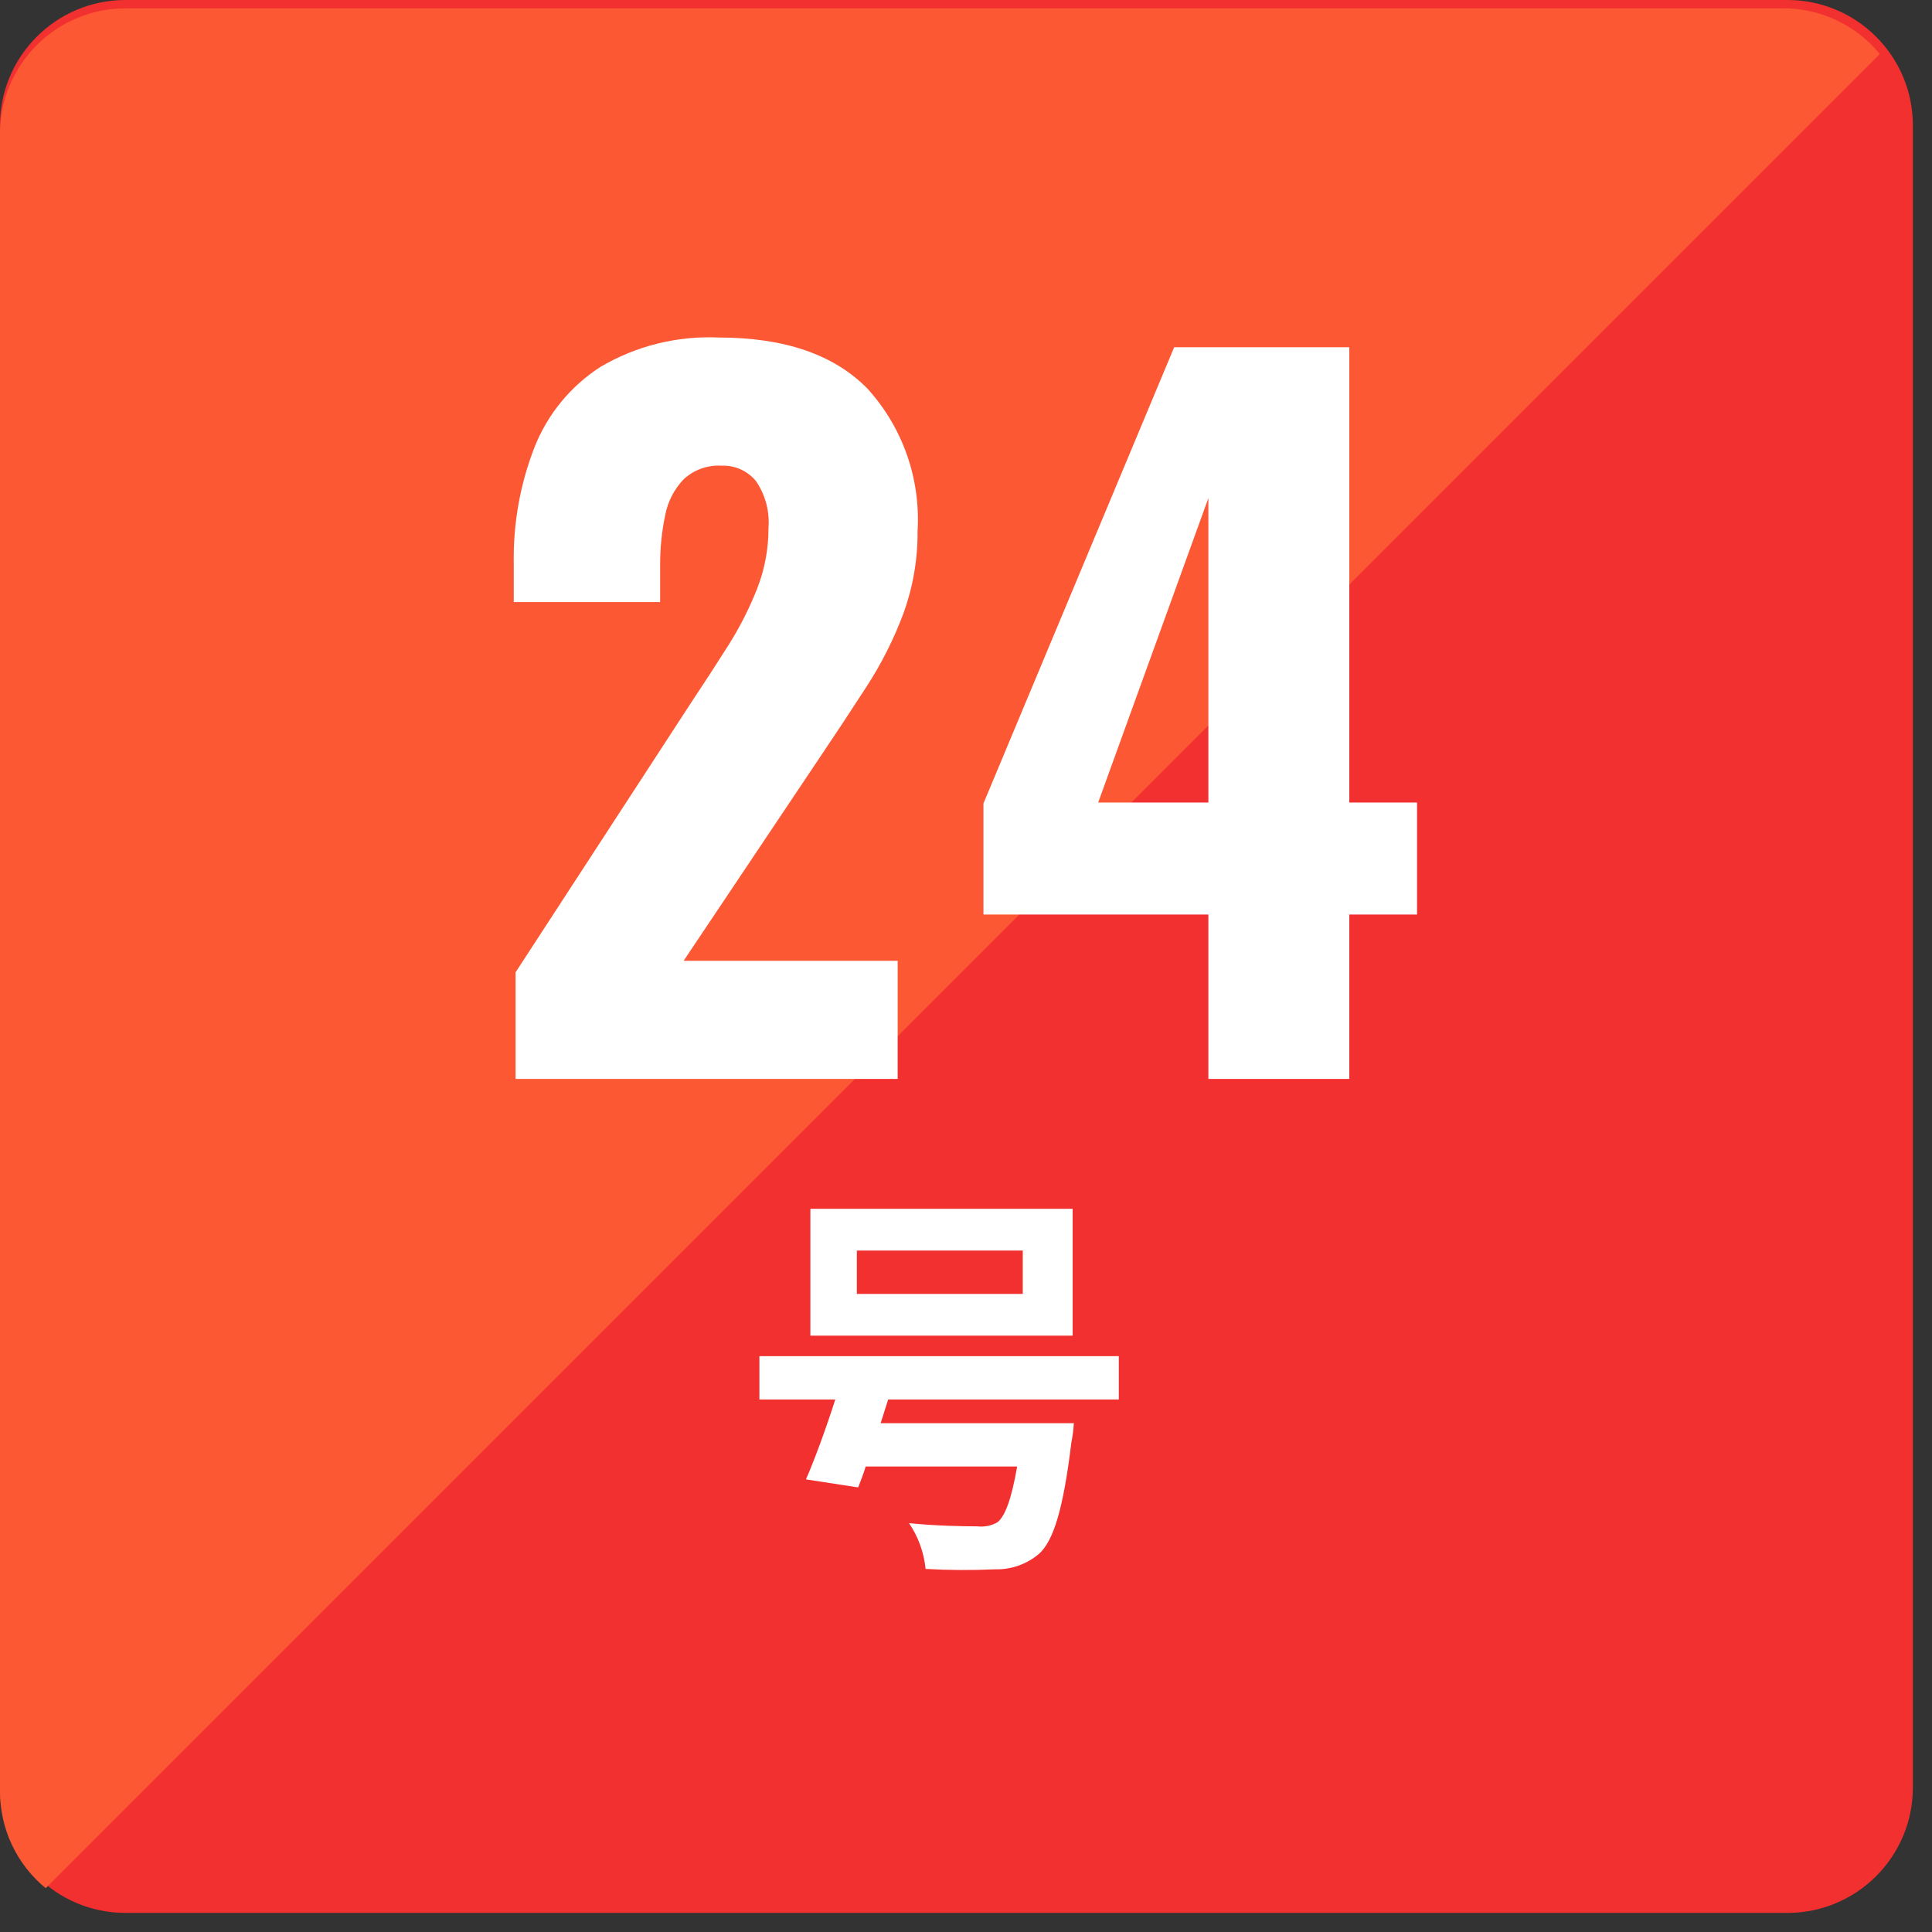 <svg width="77" height="77" viewBox="0 0 77 77" fill="none" xmlns="http://www.w3.org/2000/svg">
<rect x="0" y="0" width="77" height="77" fill="#333333" stroke="none"/>
<path d="M33.786 38.029C33.672 38.138 33.579 38.268 33.506 38.42C33.468 38.499 33.438 38.539 33.415 38.539C33.399 38.539 33.361 38.519 33.3 38.478C32.373 37.881 31.784 37.084 31.535 36.088C31.268 37.151 30.665 37.949 29.726 38.483C29.665 38.517 29.626 38.534 29.612 38.534C29.587 38.534 29.554 38.495 29.512 38.415C29.438 38.294 29.341 38.182 29.221 38.078C29.903 37.762 30.413 37.279 30.752 36.63C31.032 36.095 31.169 35.491 31.164 34.819C31.158 34.537 31.146 34.321 31.13 34.169C31.324 34.179 31.529 34.199 31.745 34.23C31.809 34.238 31.841 34.264 31.841 34.308C31.841 34.339 31.824 34.381 31.792 34.433C31.764 34.478 31.75 34.589 31.75 34.765C31.747 34.804 31.745 34.863 31.745 34.943C31.861 35.728 32.101 36.377 32.466 36.891C32.789 37.347 33.23 37.726 33.786 38.029ZM38.884 36.02C38.786 36.106 38.69 36.23 38.596 36.393C38.552 36.467 38.52 36.503 38.501 36.503C38.484 36.503 38.45 36.481 38.396 36.437C38.22 36.309 38.061 36.174 37.92 36.034C37.92 36.047 37.915 36.213 37.905 36.53C37.89 37.035 37.849 37.501 37.781 37.929C37.743 38.15 37.664 38.309 37.544 38.405C37.425 38.498 37.256 38.544 37.036 38.544C36.889 38.544 36.776 38.541 36.694 38.534C36.614 38.529 36.567 38.518 36.553 38.5C36.541 38.486 36.527 38.438 36.511 38.359C36.474 38.183 36.422 38.049 36.355 37.958C36.57 37.989 36.76 38.005 36.926 38.005C37.037 38.005 37.117 37.979 37.165 37.926C37.209 37.879 37.241 37.802 37.261 37.694C37.314 37.38 37.346 36.967 37.356 36.454H36.465C36.369 37.462 35.862 38.169 34.946 38.576C34.888 38.602 34.847 38.615 34.824 38.615C34.801 38.615 34.766 38.575 34.719 38.495C34.652 38.37 34.568 38.27 34.465 38.195C34.95 38.019 35.308 37.778 35.539 37.472C35.743 37.206 35.867 36.866 35.91 36.454H35.849L35.19 36.464C35.164 36.464 35.148 36.461 35.141 36.454C35.136 36.448 35.134 36.433 35.134 36.41V36.044C34.989 36.186 34.828 36.324 34.651 36.459C34.59 36.503 34.554 36.525 34.541 36.525C34.52 36.525 34.485 36.489 34.436 36.415C34.345 36.274 34.251 36.171 34.155 36.108C34.809 35.686 35.291 35.136 35.6 34.457C35.643 34.361 35.676 34.255 35.7 34.137C35.892 34.186 36.065 34.245 36.218 34.313C36.265 34.334 36.289 34.363 36.289 34.399C36.289 34.421 36.276 34.447 36.25 34.474C36.206 34.508 36.168 34.561 36.135 34.633C35.899 35.142 35.594 35.584 35.219 35.959C35.314 35.965 35.524 35.968 35.849 35.968H37.195C37.561 35.968 37.777 35.965 37.844 35.959C37.39 35.498 37.032 34.97 36.77 34.374C36.763 34.356 36.76 34.343 36.76 34.335C36.76 34.321 36.779 34.305 36.816 34.289L37.17 34.147C37.196 34.136 37.215 34.13 37.226 34.13C37.241 34.13 37.254 34.145 37.265 34.174C37.438 34.579 37.682 34.955 37.998 35.3C38.271 35.596 38.567 35.836 38.884 36.02Z" fill="white"/>
<path d="M71.238 0H5C2.239 0 0 2.239 0 5V71.239C0 74 2.239 76.239 5 76.239H71.238C73.999 76.239 76.238 74 76.238 71.239V5C76.238 2.239 73.999 0 71.238 0Z" fill="#F33030"/>
<path d="M1.821 75.254C1.251 74.786 0.791 74.197 0.476 73.529C0.161 72.862 -0.001 72.133 7.59923e-06 71.395V5.331C0.002 4.005 0.529 2.735 1.466 1.797C2.404 0.86 3.674 0.333 5 0.331H71.062C71.8 0.33 72.529 0.493 73.197 0.808C73.864 1.123 74.453 1.582 74.922 2.152L1.821 75.254Z" fill="#FC5834"/>
<path d="M20.548 43V38.752L27.532 28.024C28.06 27.232 28.558 26.465 29.026 25.724C29.481 25.006 29.866 24.247 30.178 23.456C30.478 22.687 30.631 21.869 30.628 21.044C30.68 20.381 30.504 19.72 30.128 19.172C29.963 18.971 29.753 18.811 29.516 18.705C29.279 18.599 29.02 18.549 28.76 18.56C28.485 18.543 28.209 18.582 27.949 18.675C27.689 18.768 27.451 18.913 27.248 19.1C26.868 19.498 26.611 19.999 26.51 20.54C26.371 21.203 26.304 21.879 26.31 22.556V23.996H20.476V22.448C20.449 20.867 20.73 19.296 21.304 17.822C21.824 16.507 22.743 15.388 23.932 14.622C25.357 13.783 26.996 13.376 28.648 13.452C31.264 13.452 33.238 14.13 34.57 15.486C35.264 16.25 35.799 17.145 36.143 18.119C36.486 19.093 36.631 20.125 36.57 21.156C36.58 22.273 36.391 23.382 36.012 24.432C35.629 25.461 35.134 26.445 34.536 27.366C33.924 28.314 33.27 29.304 32.574 30.336L27.246 38.292H35.776V43H20.548ZM48.16 43V36.448H39.196V32.02L46.796 13.84H53.776V31.984H56.476V36.448H53.776V43H48.16ZM43.768 31.984H48.16V19.852L43.768 31.984Z" fill="white"/>
<path d="M40.762 51.569H34.15V49.841H40.762V51.569ZM42.75 48.177H32.298V53.233H42.75V48.177ZM44.59 55.777V54.049H30.266V55.777H33.29C32.922 56.929 32.49 58.113 32.122 58.961L34.202 59.281C34.302 59.025 34.41 58.753 34.502 58.449H40.538C40.314 59.745 40.058 60.433 39.75 60.673C39.507 60.809 39.227 60.865 38.95 60.833C38.47 60.833 37.302 60.817 36.23 60.705C36.598 61.249 36.825 61.876 36.89 62.529C37.812 62.582 38.736 62.587 39.658 62.545C40.302 62.562 40.929 62.34 41.418 61.921C41.994 61.393 42.378 60.129 42.698 57.505C42.748 57.246 42.782 56.984 42.798 56.721H35.098L35.398 55.777H44.59Z" fill="white"/>
</svg>
